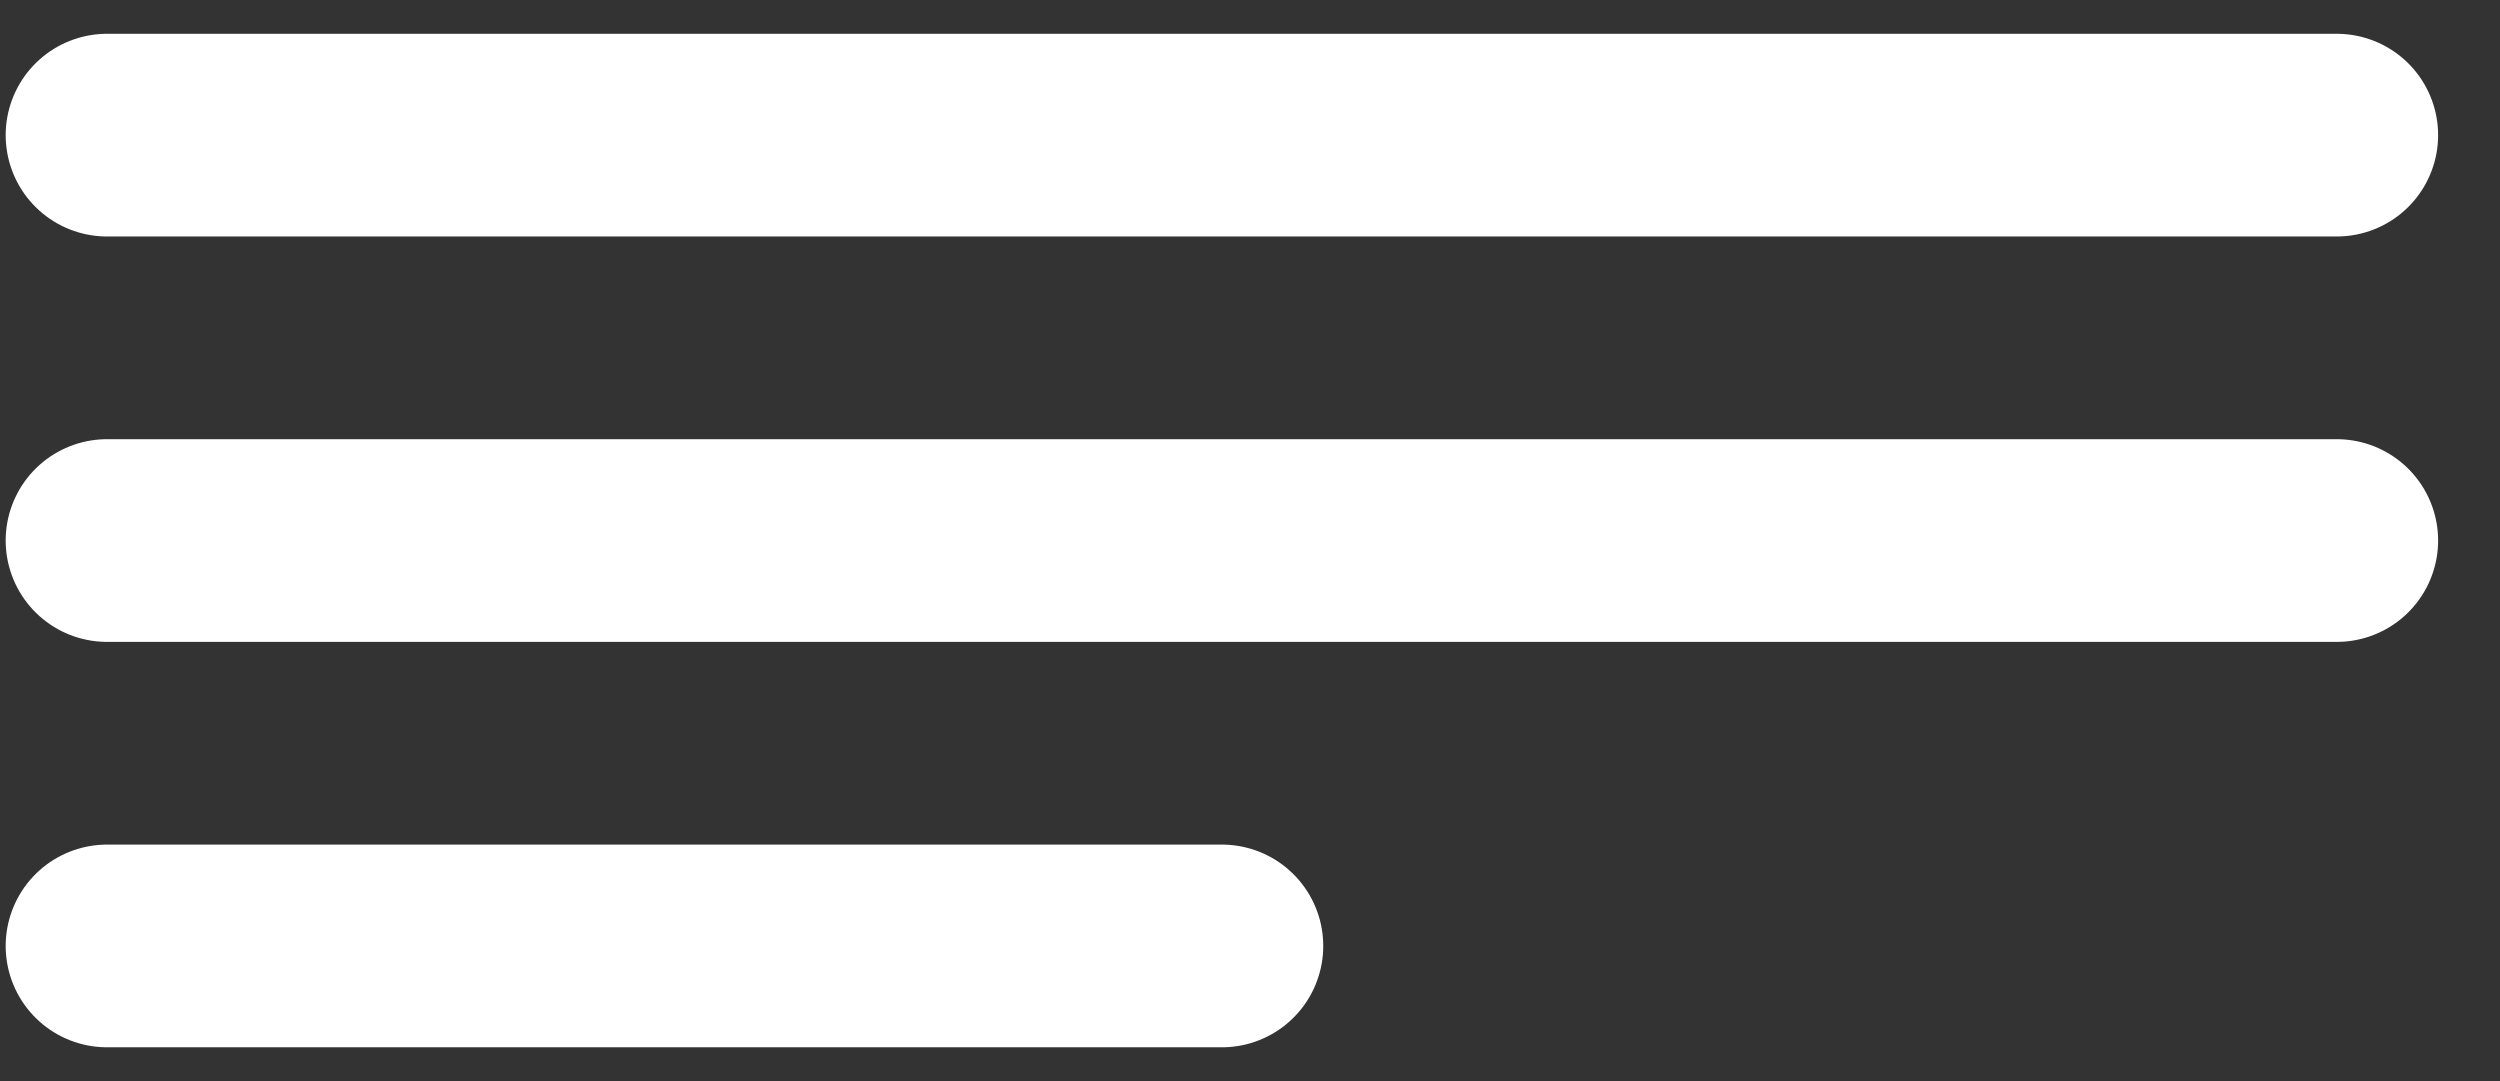 <svg width="37" height="16" viewBox="0 0 37 16" fill="none" xmlns="http://www.w3.org/2000/svg">
<rect x="0" y="0" width="37" height="16" fill="#333333" stroke="none"/>
<path d="M1.584 8H34.584M1.584 2H34.584M1.584 14H18.084" stroke="white" stroke-width="3" stroke-linecap="round" stroke-linejoin="round"/>
</svg>
